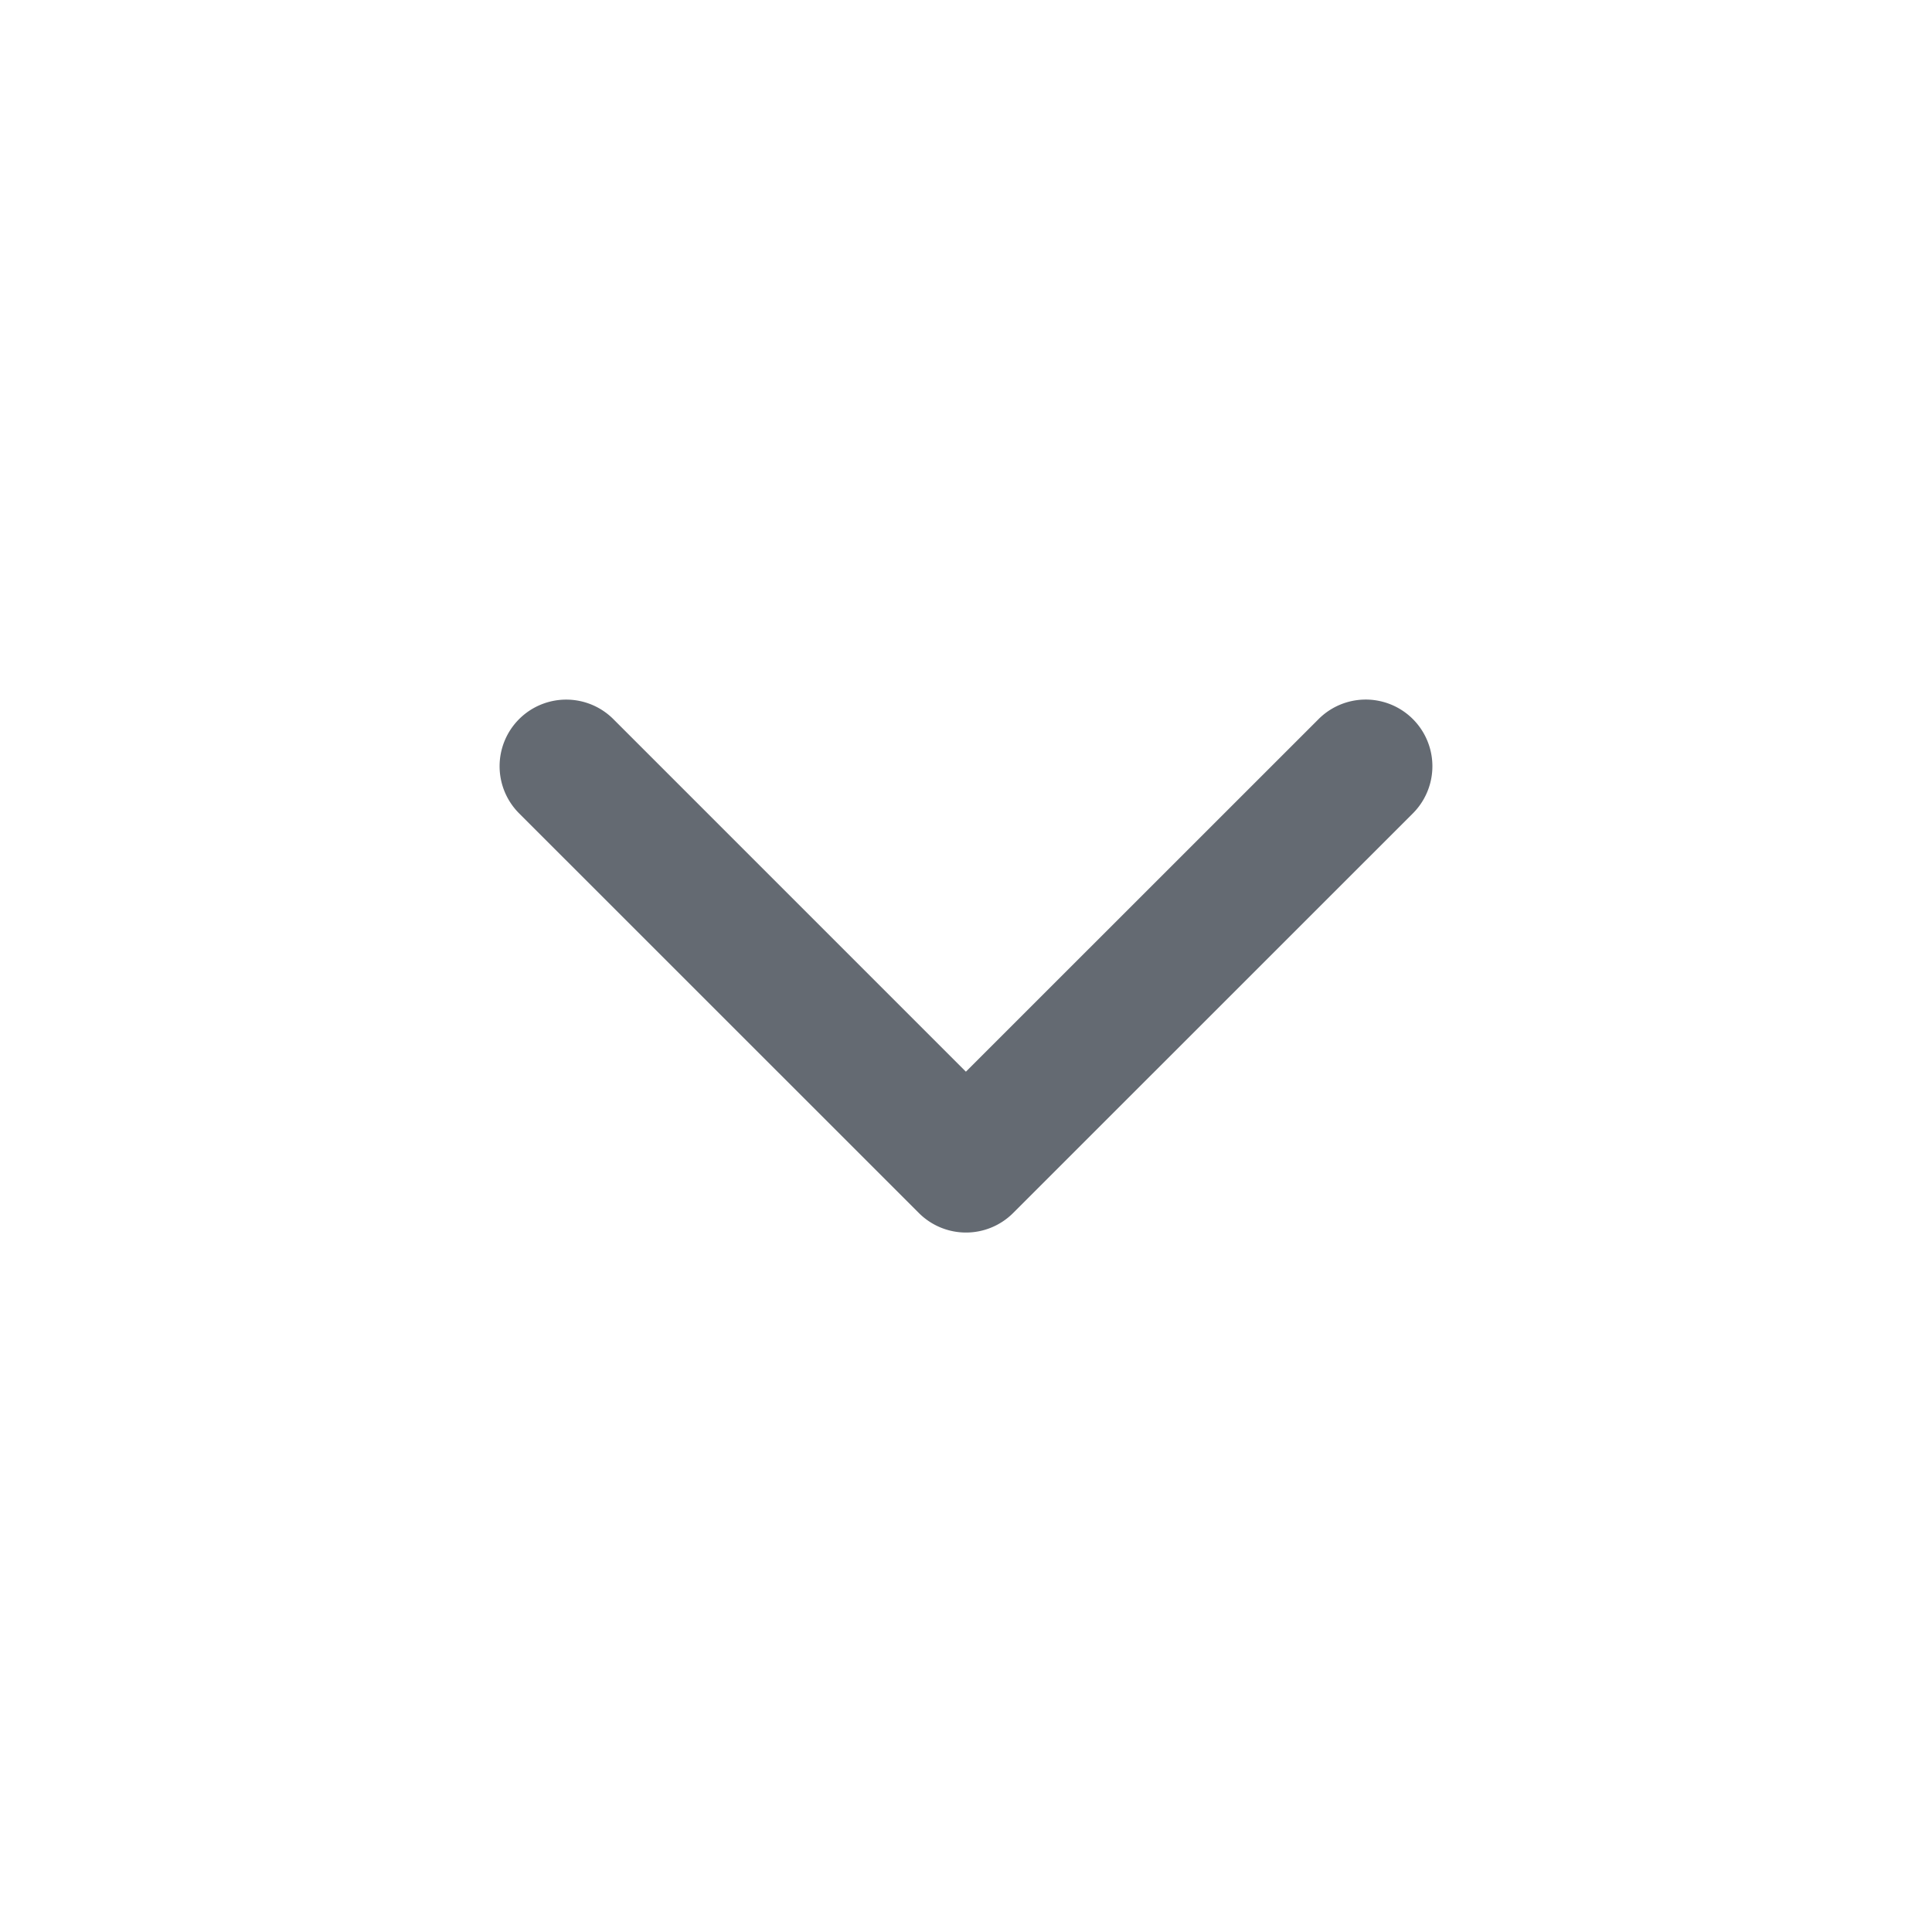 <svg aria-hidden="true" focusable="false" width="20" height="20" viewBox="0 0 20 20" fill="none" xmlns="http://www.w3.org/2000/svg">
    <path fill-rule="evenodd" clip-rule="evenodd" d="M5.374 7.444a.69.69 0 0 1 .975 0l3.65 3.65 3.651-3.65a.69.69 0 0 1 .976.976l-4.138 4.137a.69.69 0 0 1-.976 0L5.374 8.42a.69.69 0 0 1 0-.976z" fill="#646A72"/>
</svg>
